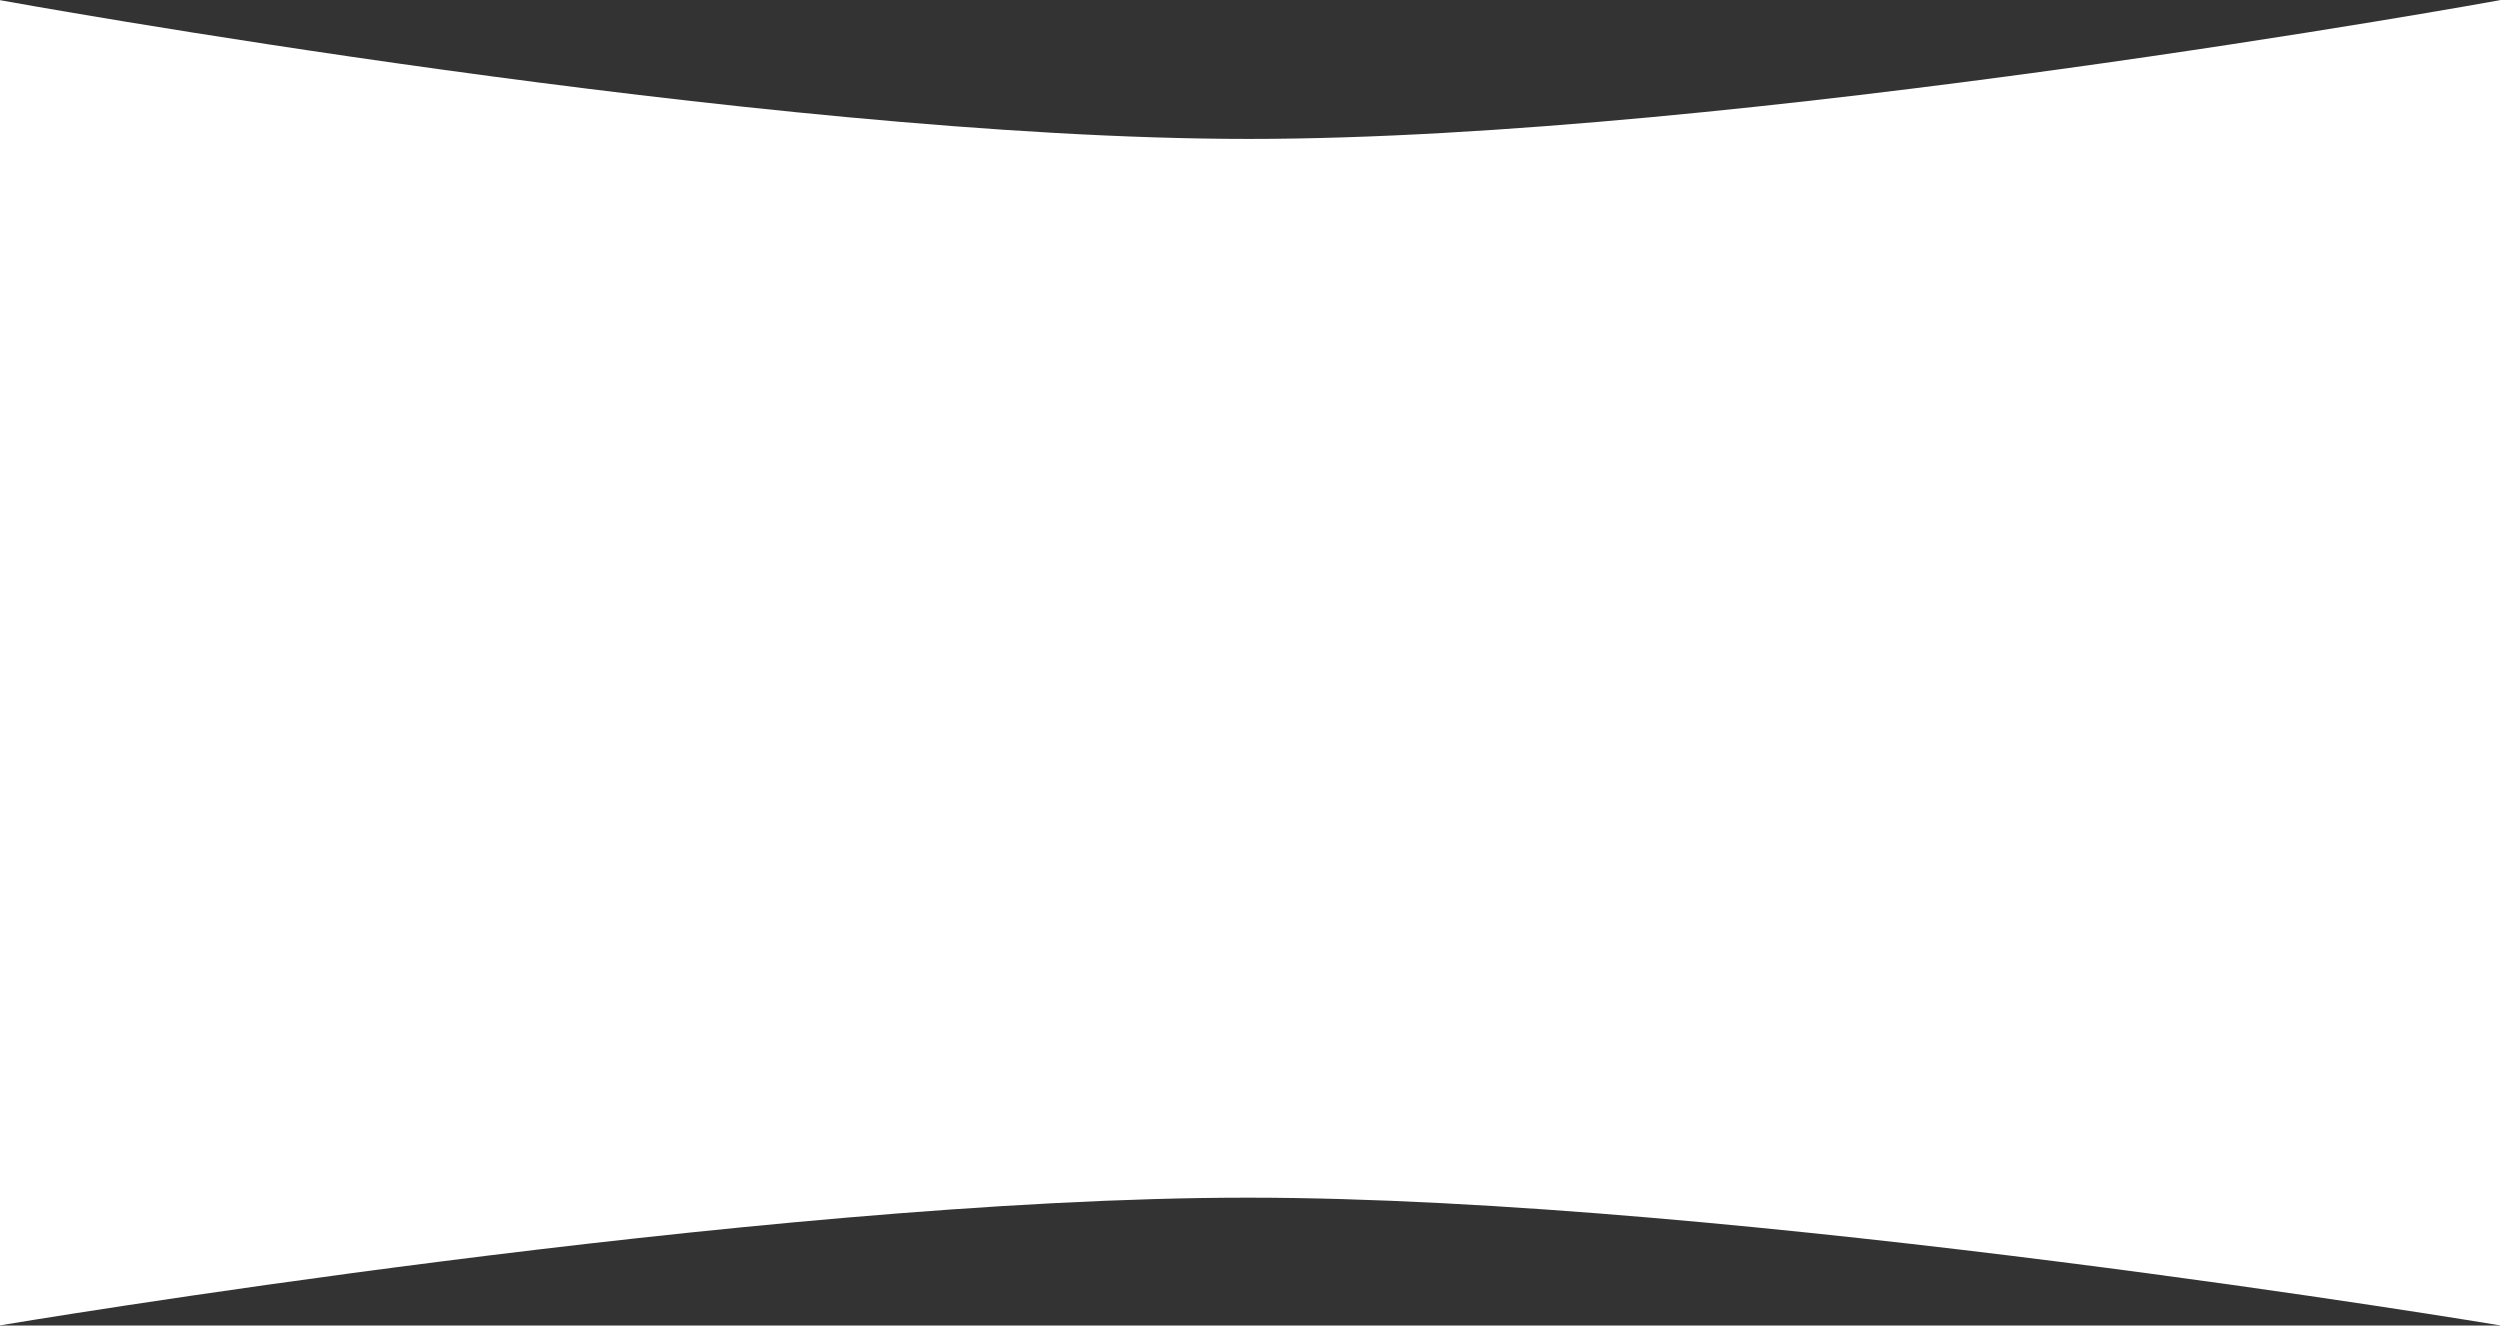 <?xml version="1.0" encoding="UTF-8"?> <svg xmlns="http://www.w3.org/2000/svg" width="1920" height="1018" viewBox="0 0 1920 1018" fill="none"><rect x="0" y="0" width="1920" height="1018" fill="#333333" stroke="none"/> <path d="M959.131 106.696C584.611 106.696 0 0.13 0 0.13V1017.88C0 1017.88 583.066 919.83 958.199 919.812C1333.65 919.794 1920 1017.88 1920 1017.88V0.13C1920 0.13 1334.42 106.696 959.131 106.696Z" fill="white"></path> </svg> 